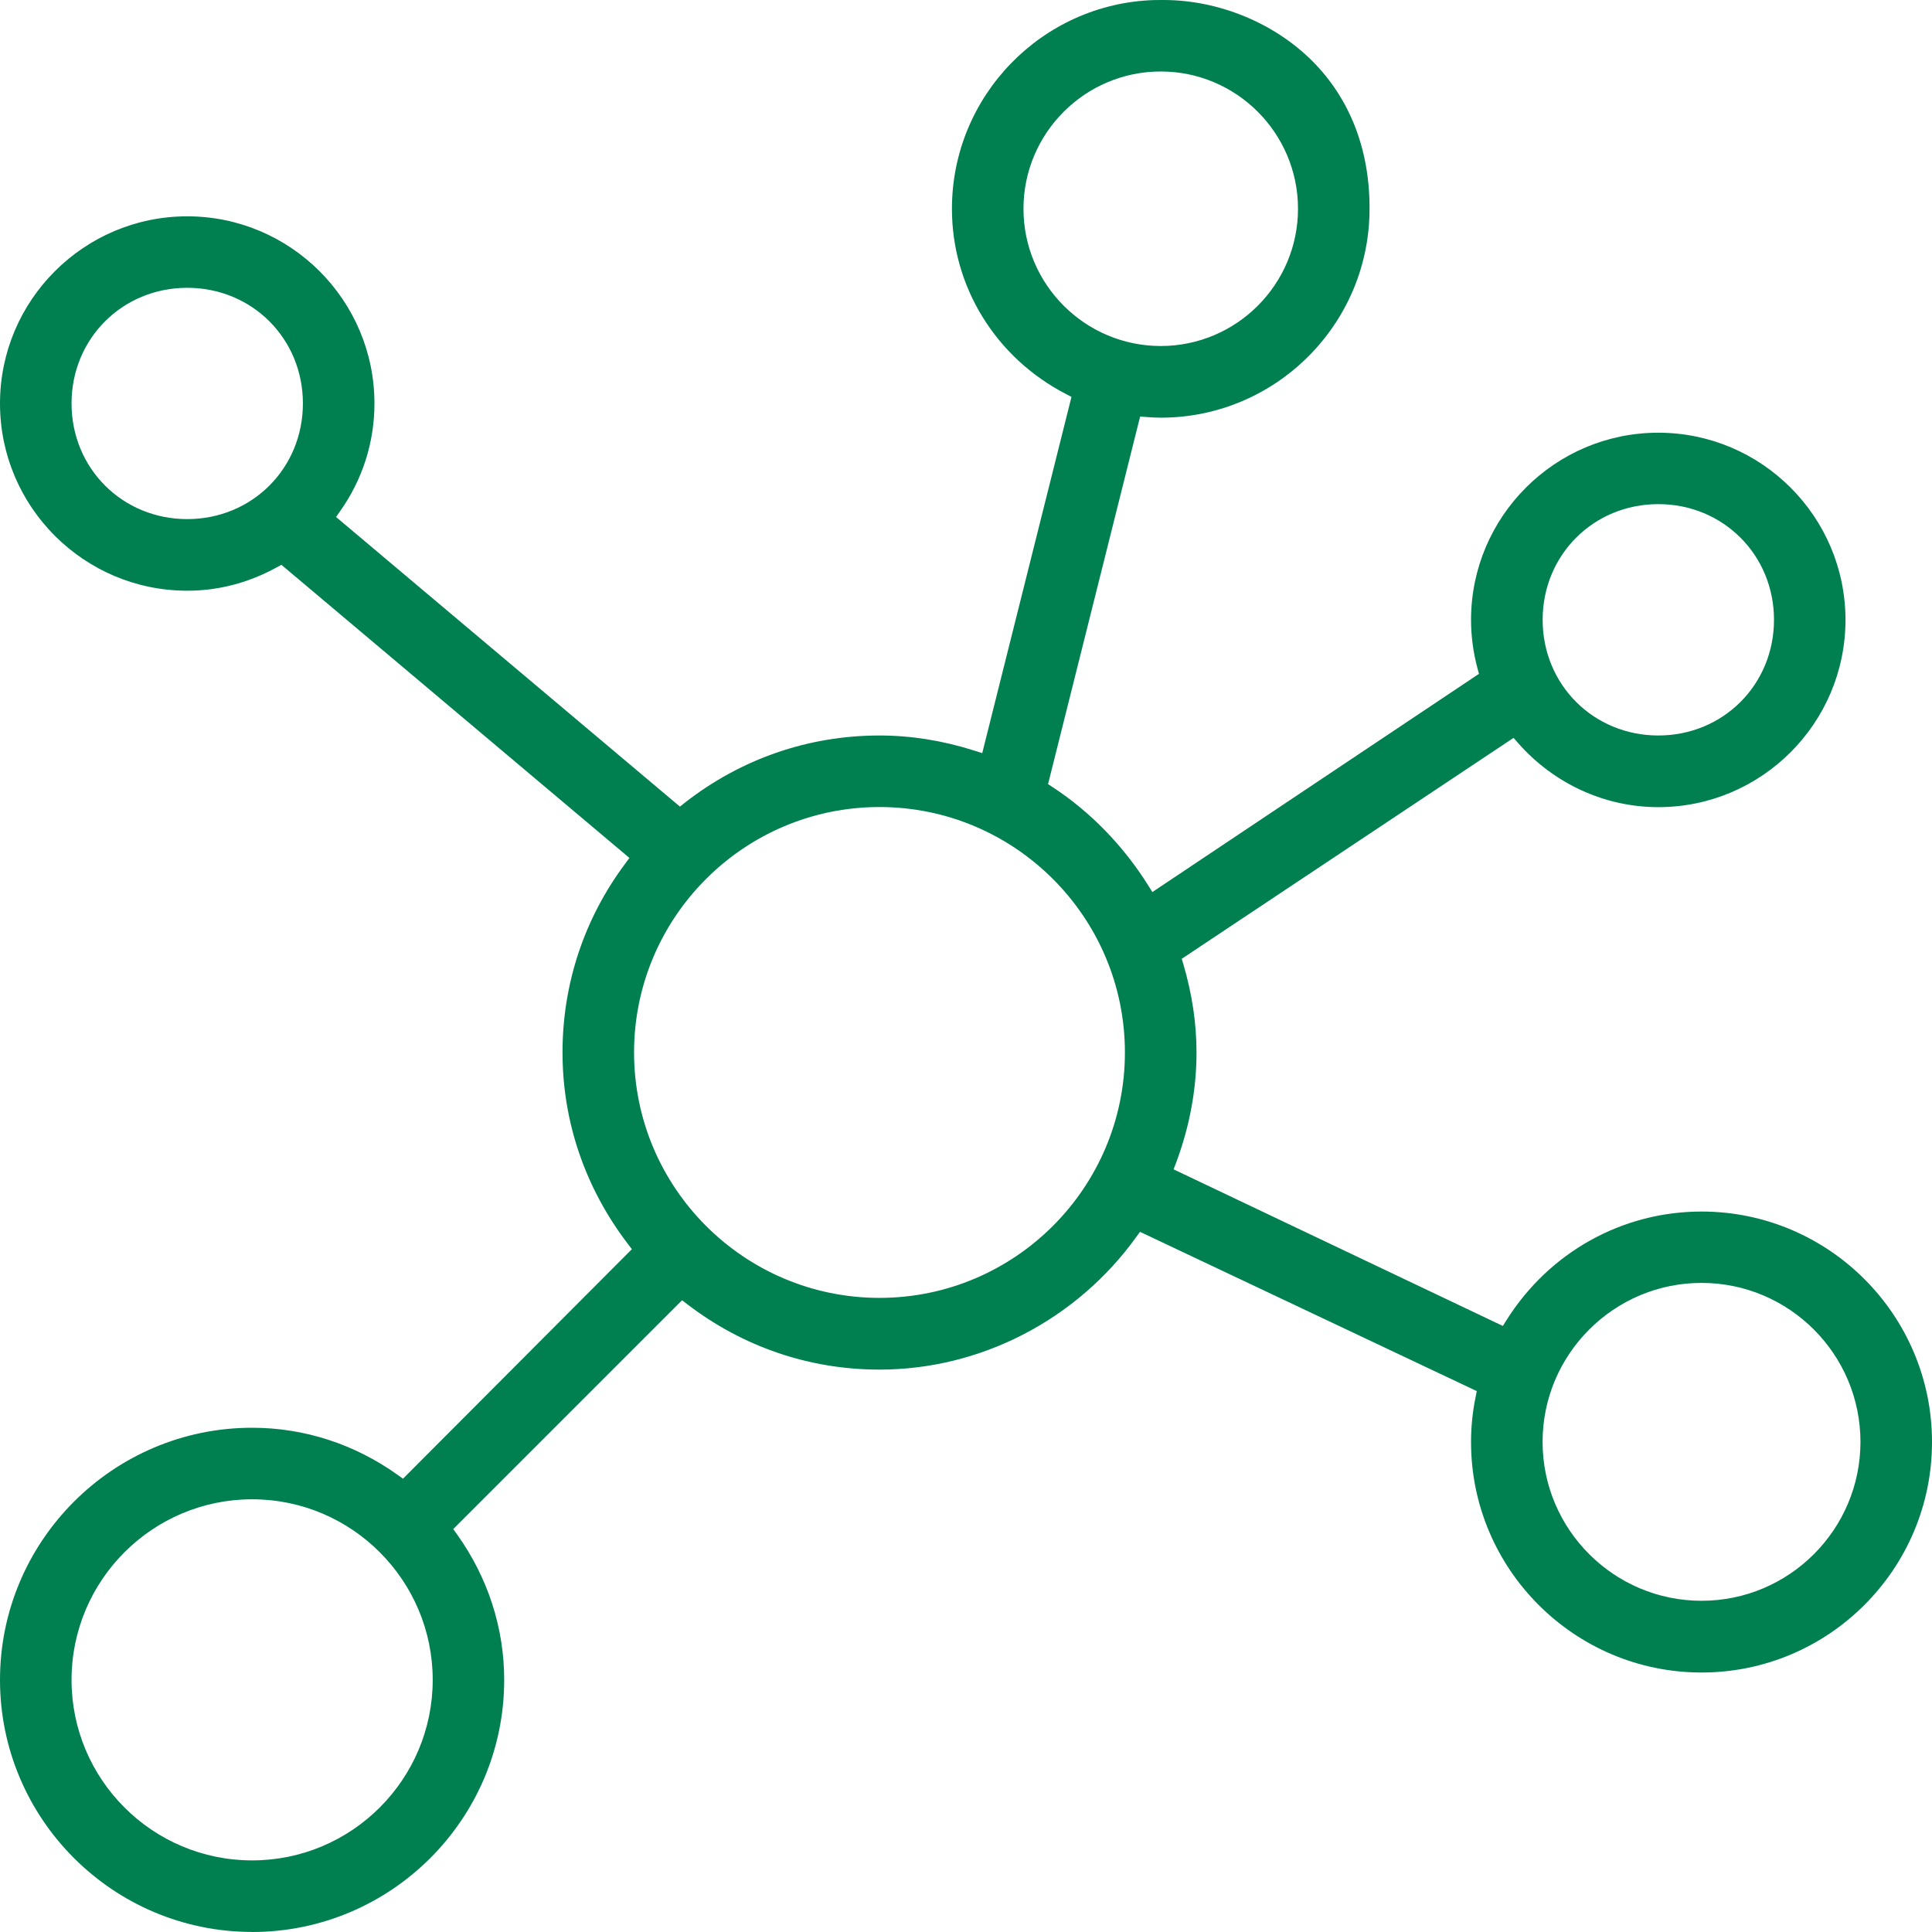 <svg width="32" height="32" viewBox="0 0 32 32" fill="none" xmlns="http://www.w3.org/2000/svg">
<path fill-rule="evenodd" clip-rule="evenodd" d="M19.226 1.184C17.972 1.184 16.952 2.204 16.952 3.458C16.952 4.711 17.972 5.731 19.226 5.731C20.479 5.731 21.499 4.711 21.499 3.458C21.499 2.204 20.479 1.184 19.226 1.184ZM3.101 4.767C2.027 4.767 1.185 5.608 1.185 6.682C1.185 7.757 2.027 8.598 3.101 8.598C4.175 8.598 5.017 7.757 5.017 6.682C5.017 5.608 4.175 4.767 3.101 4.767ZM27.467 8.35C26.393 8.35 25.551 9.192 25.551 10.266C25.551 11.34 26.393 12.182 27.467 12.182C28.541 12.182 29.383 11.34 29.383 10.266C29.383 9.192 28.541 8.35 27.467 8.35ZM14.567 13.367C12.325 13.367 10.502 15.191 10.502 17.432C10.502 19.673 12.326 21.497 14.567 21.497C16.808 21.497 18.632 19.673 18.632 17.432C18.632 15.191 16.808 13.367 14.567 13.367ZM28.183 21.249C26.732 21.249 25.55 22.43 25.55 23.882C25.55 25.333 26.732 26.514 28.183 26.514C29.635 26.514 30.815 25.333 30.815 23.882C30.815 22.43 29.634 21.249 28.183 21.249ZM4.176 24.833C2.527 24.833 1.185 26.174 1.185 27.824C1.185 29.474 2.526 30.814 4.176 30.814C5.826 30.814 7.167 29.473 7.167 27.824C7.167 26.175 5.826 24.833 4.176 24.833ZM4.176 31.999C1.873 31.999 0 30.126 0 27.824C0 25.522 1.873 23.648 4.176 23.648C5.04 23.648 5.874 23.919 6.59 24.431L6.675 24.492L10.466 20.69L10.4 20.604C9.691 19.675 9.317 18.579 9.317 17.432C9.317 16.298 9.675 15.216 10.356 14.304L10.425 14.21L4.661 9.355L4.586 9.396C4.119 9.653 3.619 9.784 3.101 9.784C1.391 9.784 0 8.394 0 6.683C0 4.973 1.391 3.583 3.101 3.583C4.811 3.583 6.202 4.973 6.202 6.683C6.202 7.327 6.004 7.945 5.631 8.47L5.566 8.563L11.262 13.36L11.341 13.297C12.274 12.568 13.39 12.182 14.568 12.182C15.087 12.182 15.617 12.266 16.143 12.434L16.269 12.474L17.747 6.574L17.66 6.528C16.493 5.927 15.767 4.751 15.767 3.459C15.767 1.588 17.259 0.059 19.116 0.001L19.269 0C20.183 0 21.106 0.379 21.739 1.014C22.362 1.639 22.688 2.484 22.684 3.459C22.684 5.366 21.133 6.918 19.226 6.918C19.146 6.918 19.067 6.913 18.988 6.907L18.884 6.9L17.359 12.988L17.433 13.036C18.059 13.445 18.608 14.01 19.019 14.667L19.087 14.775L24.496 11.161L24.473 11.075C24.402 10.811 24.365 10.539 24.365 10.268C24.365 8.558 25.756 7.167 27.466 7.167C29.176 7.167 30.567 8.558 30.567 10.268C30.567 11.978 29.176 13.369 27.466 13.369C26.581 13.369 25.734 12.98 25.141 12.303L25.07 12.221L19.573 15.881L19.6 15.969C19.747 16.473 19.818 16.952 19.818 17.434C19.818 18.045 19.704 18.658 19.479 19.261L19.438 19.368L24.892 21.962L24.951 21.868C25.66 20.74 26.869 20.067 28.183 20.067C30.288 20.067 32 21.779 32 23.885C32 25.99 30.288 27.702 28.183 27.702C26.078 27.702 24.365 25.99 24.365 23.885C24.365 23.637 24.39 23.386 24.441 23.137L24.46 23.041L18.882 20.403L18.822 20.486C17.831 21.863 16.24 22.685 14.567 22.685C13.409 22.685 12.309 22.311 11.383 21.602L11.297 21.536L7.507 25.326L7.568 25.411C8.08 26.127 8.351 26.961 8.351 27.825C8.351 30.128 6.478 32 4.175 32L4.176 31.999Z" fill="#008051"/>
</svg>

